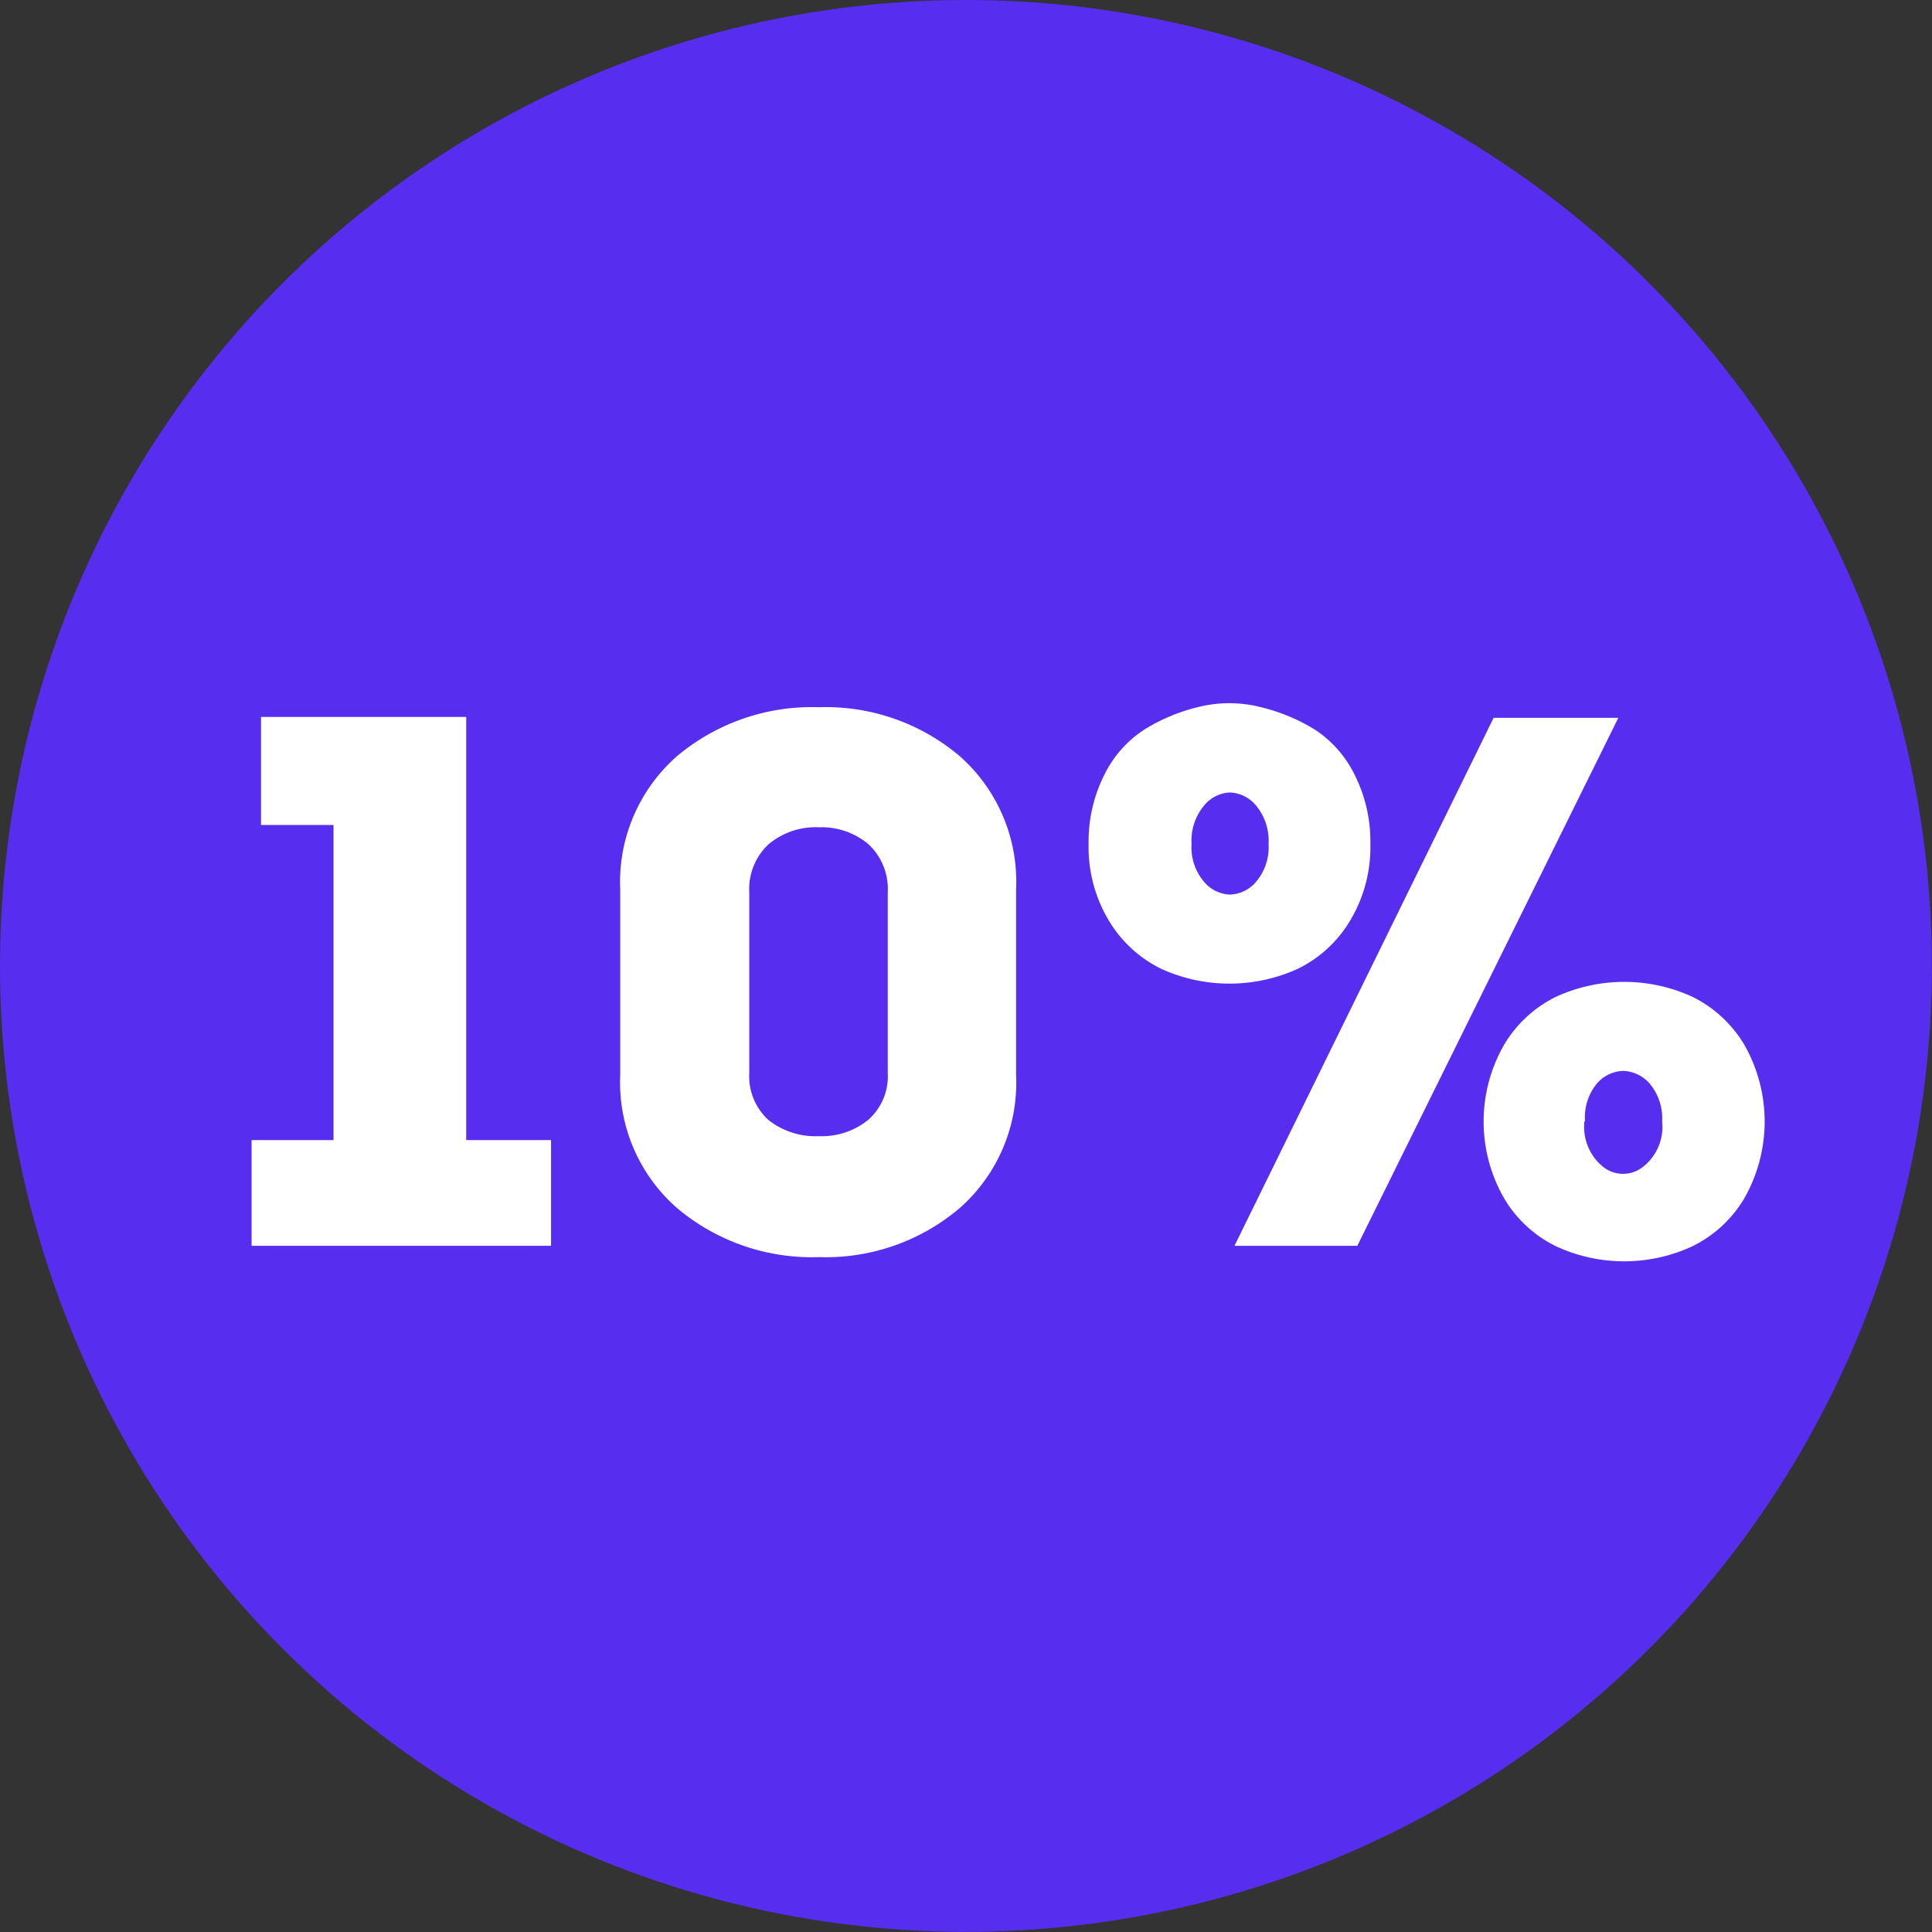 <?xml version="1.0" encoding="UTF-8"?> <svg xmlns="http://www.w3.org/2000/svg" viewBox="0 0 133.23 133.23"><rect x="0" y="0" width="133.23" height="133.23" fill="#333333" stroke="none"/><defs><style>.cls-1{fill:#572eef;}.cls-2{fill:#fff;}</style></defs><g id="Layer_2" data-name="Layer 2"><g id="Layer_1-2" data-name="Layer 1"><circle class="cls-1" cx="66.61" cy="66.61" r="66.61"></circle><path class="cls-2" d="M23,56.89h-5V49.44H32.15V78.62H38v7.29H17.35V78.62H23Z"></path><path class="cls-2" d="M56.47,48.77a14.29,14.29,0,0,1,9.72,3.38,11.55,11.55,0,0,1,3.88,9.17V74.14a11.52,11.52,0,0,1-3.88,9.16,14.25,14.25,0,0,1-9.72,3.39,14.42,14.42,0,0,1-9.79-3.39,11.51,11.51,0,0,1-3.91-9.16V61.32a11.54,11.54,0,0,1,3.91-9.17A14.46,14.46,0,0,1,56.47,48.77Zm0,29.58a5.08,5.08,0,0,0,3.42-1.14A4,4,0,0,0,61.22,74V61.53a4.21,4.21,0,0,0-1.33-3.31,5,5,0,0,0-3.42-1.17A5.05,5.05,0,0,0,53,58.22a4.21,4.21,0,0,0-1.33,3.31V74A4.06,4.06,0,0,0,53,77.24,5.23,5.23,0,0,0,56.47,78.35Z"></path><path class="cls-2" d="M94.5,58.2a9.84,9.84,0,0,1-1.43,5.34,8.55,8.55,0,0,1-3.6,3.28,11.37,11.37,0,0,1-9.37,0,8.61,8.61,0,0,1-3.6-3.28,9.84,9.84,0,0,1-1.43-5.34,10.22,10.22,0,0,1,1.07-4.74,7.79,7.79,0,0,1,2.79-3.16,12.72,12.72,0,0,1,3.77-1.56,8.78,8.78,0,0,1,4.14,0,12.85,12.85,0,0,1,3.81,1.56,7.85,7.85,0,0,1,2.78,3.16A10.22,10.22,0,0,1,94.5,58.2ZM83,55.59a3.77,3.77,0,0,0-.83,2.61A3.63,3.63,0,0,0,83,60.77a2.44,2.44,0,0,0,1.82.92,2.47,2.47,0,0,0,1.83-.92,3.68,3.68,0,0,0,.83-2.57,3.82,3.82,0,0,0-.83-2.61,2.46,2.46,0,0,0-1.83-.94A2.43,2.43,0,0,0,83,55.59Zm2.13,30.32L103,49.5h8.6l-18,36.41ZM120.26,72a10.69,10.69,0,0,1,0,10.68,8.52,8.52,0,0,1-3.59,3.28,11.18,11.18,0,0,1-9.33,0,8.46,8.46,0,0,1-3.59-3.28,10.62,10.62,0,0,1,0-10.68,8.53,8.53,0,0,1,3.59-3.28,11.28,11.28,0,0,1,9.33,0A8.58,8.58,0,0,1,120.26,72Zm-11,5.34a3.54,3.54,0,0,0,1.32,3.15,2.21,2.21,0,0,0,2.69,0,3.5,3.5,0,0,0,1.35-3.15,3.72,3.72,0,0,0-.83-2.58,2.52,2.52,0,0,0-1.85-.91,2.48,2.48,0,0,0-1.85.91A3.67,3.67,0,0,0,109.3,77.31Z"></path></g></g></svg> 